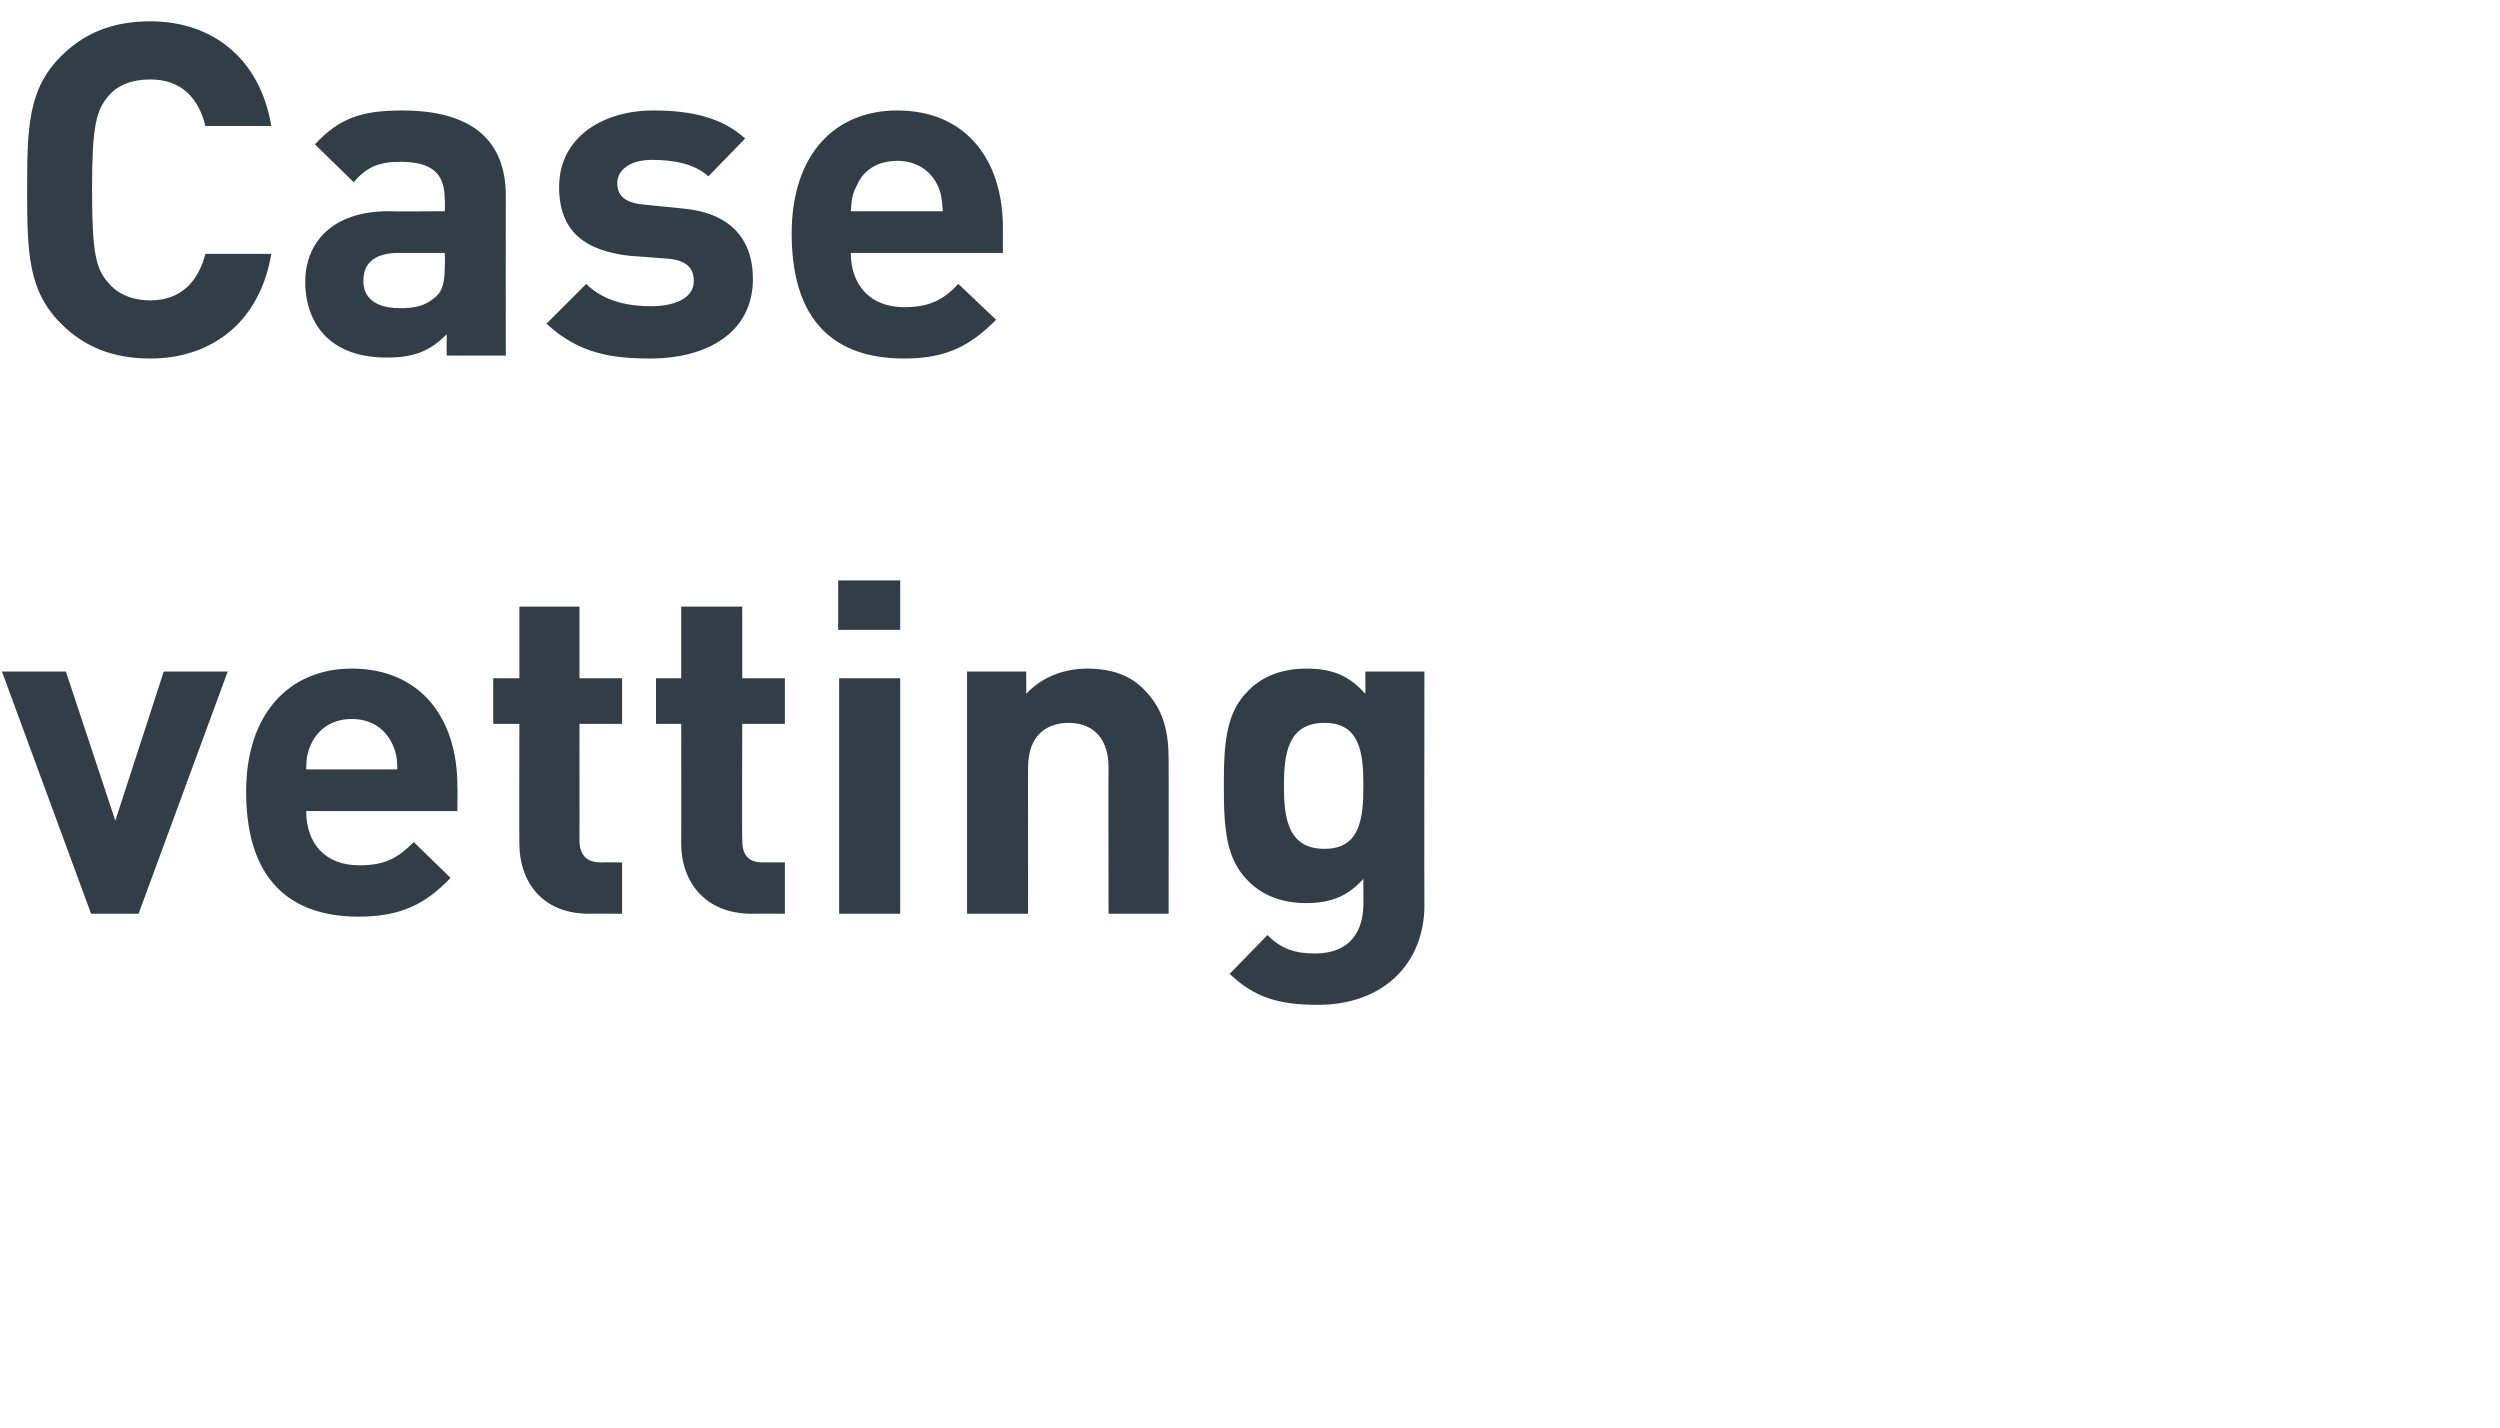 <?xml version="1.0" standalone="no"?><!DOCTYPE svg PUBLIC "-//W3C//DTD SVG 1.1//EN" "http://www.w3.org/Graphics/SVG/1.1/DTD/svg11.dtd"><svg xmlns="http://www.w3.org/2000/svg" version="1.1" width="258px" height="147.328px" viewBox="0 0 258 147.328">  <desc>Case vetting</desc>  <defs/>  <g id="Polygon20273">    <path d="M 14.3 94.3 L 9.4 94.3 L 0.2 69.3 L 6.8 69.3 L 11.9 84.7 L 16.9 69.3 L 23.5 69.3 L 14.3 94.3 Z M 47.2 81.1 C 47.23 81.07 47.2 83.7 47.2 83.7 C 47.2 83.7 31.58 83.71 31.6 83.7 C 31.6 87 33.5 89.3 37.1 89.3 C 39.8 89.3 41.1 88.5 42.7 86.9 C 42.7 86.9 46.5 90.6 46.5 90.6 C 44 93.2 41.5 94.6 37 94.6 C 31.1 94.6 25.4 91.9 25.4 81.7 C 25.4 73.6 29.9 69 36.3 69 C 43.3 69 47.2 74 47.2 81.1 Z M 32.1 76.8 C 31.7 77.7 31.6 78.3 31.6 79.4 C 31.6 79.4 41 79.4 41 79.4 C 41 78.3 40.9 77.7 40.5 76.8 C 39.8 75.3 38.4 74.2 36.3 74.2 C 34.2 74.2 32.8 75.3 32.1 76.8 Z M 59.8 70 L 64.2 70 L 64.2 74.7 L 59.8 74.7 C 59.8 74.7 59.81 86.74 59.8 86.7 C 59.8 88.2 60.5 89 62 89 C 61.97 88.99 64.2 89 64.2 89 L 64.2 94.3 C 64.2 94.3 60.82 94.27 60.8 94.3 C 55.7 94.3 53.6 90.7 53.6 87.1 C 53.57 87.12 53.6 74.7 53.6 74.7 L 50.9 74.7 L 50.9 70 L 53.6 70 L 53.6 62.6 L 59.8 62.6 L 59.8 70 Z M 76.6 70 L 81 70 L 81 74.7 L 76.6 74.7 C 76.6 74.7 76.56 86.74 76.6 86.7 C 76.6 88.2 77.2 89 78.7 89 C 78.72 88.99 81 89 81 89 L 81 94.3 C 81 94.3 77.57 94.27 77.6 94.3 C 72.5 94.3 70.3 90.7 70.3 87.1 C 70.32 87.12 70.3 74.7 70.3 74.7 L 67.7 74.7 L 67.7 70 L 70.3 70 L 70.3 62.6 L 76.6 62.6 L 76.6 70 Z M 92.9 94.3 L 86.6 94.3 L 86.6 70 L 92.9 70 L 92.9 94.3 Z M 92.9 65 L 86.5 65 L 86.5 59.9 L 92.9 59.9 L 92.9 65 Z M 118.1 71.2 C 120.1 73.2 120.6 75.6 120.6 78.3 C 120.62 78.29 120.6 94.3 120.6 94.3 L 114.4 94.3 C 114.4 94.3 114.38 79.15 114.4 79.2 C 114.4 75.7 112.3 74.6 110.3 74.6 C 108.2 74.6 106.1 75.7 106.1 79.2 C 106.08 79.15 106.1 94.3 106.1 94.3 L 99.8 94.3 L 99.8 69.3 L 105.9 69.3 C 105.9 69.3 105.93 71.57 105.9 71.6 C 107.6 69.8 109.9 69 112.2 69 C 114.7 69 116.7 69.7 118.1 71.2 Z M 140.9 71.6 C 140.93 71.62 140.9 69.3 140.9 69.3 L 147 69.3 C 147 69.3 146.97 93.36 147 93.4 C 147 99.4 142.8 103.7 136 103.7 C 132.1 103.7 129.5 103 126.9 100.5 C 126.9 100.5 130.8 96.5 130.8 96.5 C 132.2 97.9 133.6 98.4 135.7 98.4 C 139.5 98.4 140.7 95.9 140.7 93.3 C 140.7 93.3 140.7 90.7 140.7 90.7 C 139.1 92.5 137.3 93.2 134.8 93.2 C 132.3 93.2 130.3 92.4 128.9 91 C 126.5 88.7 126.3 85.5 126.3 81.1 C 126.3 76.7 126.5 73.5 128.9 71.2 C 130.3 69.8 132.3 69 134.8 69 C 137.5 69 139.2 69.7 140.9 71.6 Z M 132.5 81.1 C 132.5 84.4 132.9 87.6 136.7 87.6 C 140.4 87.6 140.7 84.4 140.7 81.1 C 140.7 77.8 140.4 74.6 136.7 74.6 C 132.9 74.6 132.5 77.8 132.5 81.1 Z " stroke="none" fill="#323e47"/>  </g>  <g id="Polygon20272">    <path d="M 28 13 C 28 13 21.2 13 21.2 13 C 20.5 10.2 18.8 8.2 15.5 8.2 C 13.6 8.2 12.1 8.8 11.2 9.9 C 9.9 11.4 9.5 13.1 9.5 19.6 C 9.5 26.1 9.9 27.8 11.2 29.2 C 12.1 30.3 13.6 31 15.5 31 C 18.8 31 20.5 28.9 21.2 26.2 C 21.2 26.2 28 26.2 28 26.2 C 26.8 33.3 21.8 37 15.5 37 C 11.5 37 8.6 35.7 6.3 33.4 C 2.9 30 2.8 26.1 2.8 19.6 C 2.8 13.1 2.9 9.2 6.3 5.8 C 8.6 3.5 11.5 2.2 15.5 2.2 C 21.8 2.2 26.8 5.9 28 13 Z M 52.2 20.2 C 52.18 20.21 52.2 36.7 52.2 36.7 L 46.1 36.7 C 46.1 36.7 46.08 34.51 46.1 34.5 C 44.4 36.2 42.8 36.9 39.9 36.9 C 37.1 36.9 35 36.1 33.6 34.7 C 32.2 33.3 31.5 31.3 31.5 29.1 C 31.5 25.1 34.2 21.8 40.1 21.8 C 40.13 21.84 45.9 21.8 45.9 21.8 C 45.9 21.8 45.94 20.59 45.9 20.6 C 45.9 17.9 44.6 16.7 41.3 16.7 C 39 16.7 37.8 17.3 36.5 18.8 C 36.5 18.8 32.5 14.9 32.5 14.9 C 35 12.2 37.3 11.4 41.5 11.4 C 48.6 11.4 52.2 14.4 52.2 20.2 Z M 41.2 26.1 C 38.7 26.1 37.5 27.1 37.5 29 C 37.5 30.7 38.7 31.8 41.3 31.8 C 42.8 31.8 43.9 31.6 45 30.6 C 45.7 30 45.9 29 45.9 27.5 C 45.94 27.46 45.9 26.1 45.9 26.1 C 45.9 26.1 41.18 26.11 41.2 26.1 Z M 76.9 14.3 C 76.9 14.3 73.1 18.2 73.1 18.2 C 71.7 16.9 69.5 16.5 67.3 16.5 C 64.8 16.5 63.7 17.7 63.7 18.9 C 63.7 20.2 64.5 20.9 66.3 21.1 C 66.3 21.1 70.3 21.5 70.3 21.5 C 75.2 21.9 77.7 24.5 77.7 28.8 C 77.7 34.3 73 37 67.1 37 C 63.2 37 59.7 36.5 56.4 33.4 C 56.4 33.4 60.5 29.3 60.5 29.3 C 62.5 31.3 65.3 31.6 67.2 31.6 C 69.4 31.6 71.6 30.9 71.6 29 C 71.6 27.8 71 26.9 69 26.7 C 69 26.7 65 26.4 65 26.4 C 60.5 25.9 57.7 24 57.7 19.3 C 57.7 14.1 62.3 11.4 67.4 11.4 C 71.3 11.4 74.5 12.1 76.9 14.3 Z M 103.5 23.5 C 103.49 23.47 103.5 26.1 103.5 26.1 C 103.5 26.1 87.84 26.11 87.8 26.1 C 87.8 29.4 89.8 31.7 93.3 31.7 C 96 31.7 97.4 30.9 98.9 29.3 C 98.9 29.3 102.8 33 102.8 33 C 100.2 35.6 97.8 37 93.3 37 C 87.3 37 81.7 34.3 81.7 24.1 C 81.7 16 86.1 11.4 92.6 11.4 C 99.6 11.4 103.5 16.4 103.5 23.5 Z M 88.4 19.2 C 87.9 20.1 87.9 20.7 87.8 21.8 C 87.8 21.8 97.3 21.8 97.3 21.8 C 97.2 20.7 97.2 20.1 96.8 19.2 C 96.1 17.7 94.7 16.6 92.6 16.6 C 90.4 16.6 89 17.7 88.4 19.2 Z " stroke="none" fill="#323e47"/>  </g></svg>